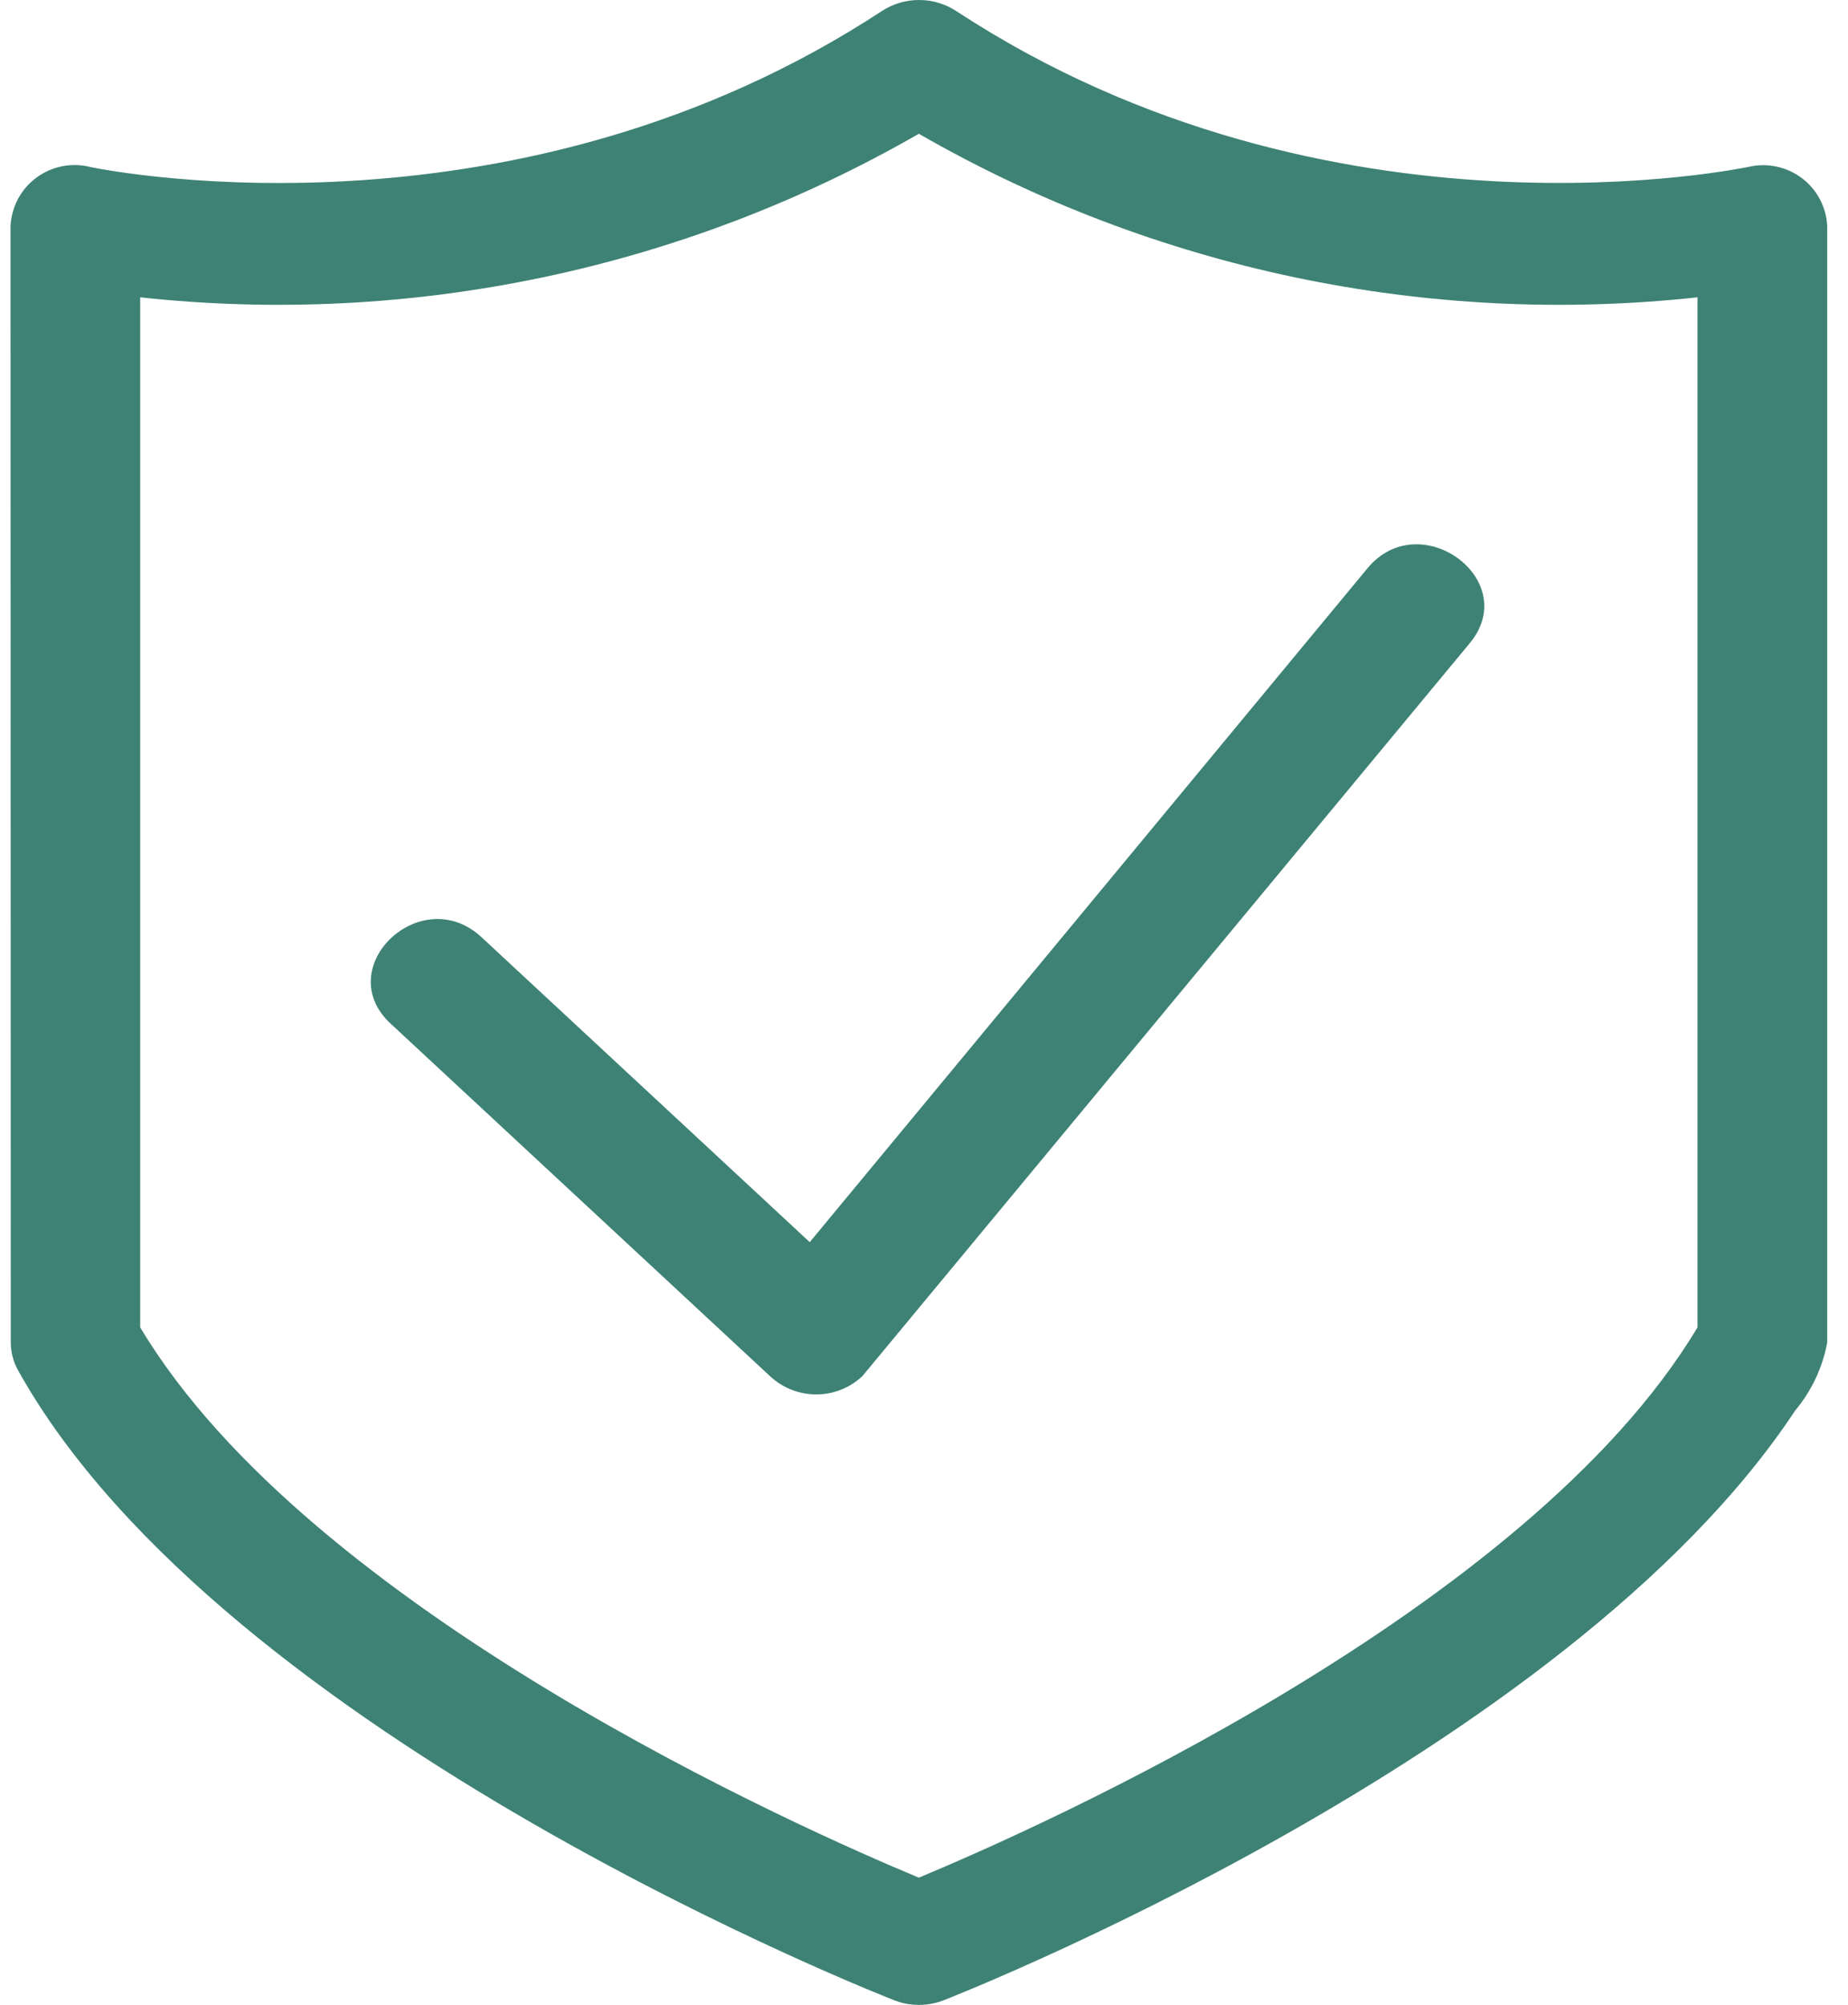 <svg xmlns="http://www.w3.org/2000/svg" width="59" height="64" viewBox="0 0 59 64" fill="none"><g id="Online Rehab, Substance Abuse Counseling &amp; Teletherapy Powered by Nobu-10 1" clip-path="url(#clip0_41805_19494)"><g id="noun_insurance_2120202"><path id="Path 297" d="M28.544 63.85C28.484 63.827 7.146 55.518 0.579 43.748C0.425 43.474 0.344 43.165 0.344 42.85L0.336 7.225C0.349 6.92 0.431 6.621 0.574 6.352C0.718 6.082 0.921 5.848 1.167 5.667C1.413 5.486 1.697 5.362 1.998 5.305C2.298 5.248 2.608 5.258 2.904 5.336C3.812 5.518 16.605 7.928 28.16 0.349C28.515 0.119 28.93 -0.003 29.353 -0C29.776 0.002 30.189 0.127 30.542 0.361C42.496 8.196 55.783 5.328 55.822 5.328C56.115 5.259 56.42 5.255 56.715 5.317C57.01 5.379 57.288 5.505 57.528 5.687C57.769 5.868 57.966 6.101 58.106 6.368C58.245 6.634 58.325 6.928 58.337 7.229V42.852C58.189 43.655 57.835 44.406 57.31 45.032C49.985 56.114 30.189 63.829 30.13 63.851C29.62 64.05 29.055 64.05 28.545 63.851L28.544 63.85ZM12.477 32.683C10.542 30.892 13.437 28.128 15.371 29.915L25.852 39.652L43.659 18.14C45.329 16.123 48.594 18.509 46.927 20.528L27.53 43.932C27.135 44.301 26.616 44.508 26.075 44.512C25.534 44.516 25.012 44.317 24.611 43.955L12.479 32.683H12.477ZM4.476 42.372C9.892 51.434 25.622 58.395 29.335 59.938C33.045 58.395 48.78 51.434 54.195 42.372V9.491C45.563 10.428 36.857 8.599 29.335 4.27C21.814 8.599 13.108 10.428 4.476 9.491V42.376V42.372Z" fill="#3E8275"></path></g></g><defs><clipPath id="clip0_41805_19494"><rect width="58" height="64" fill="white" transform="translate(0.336)"></rect></clipPath></defs></svg>